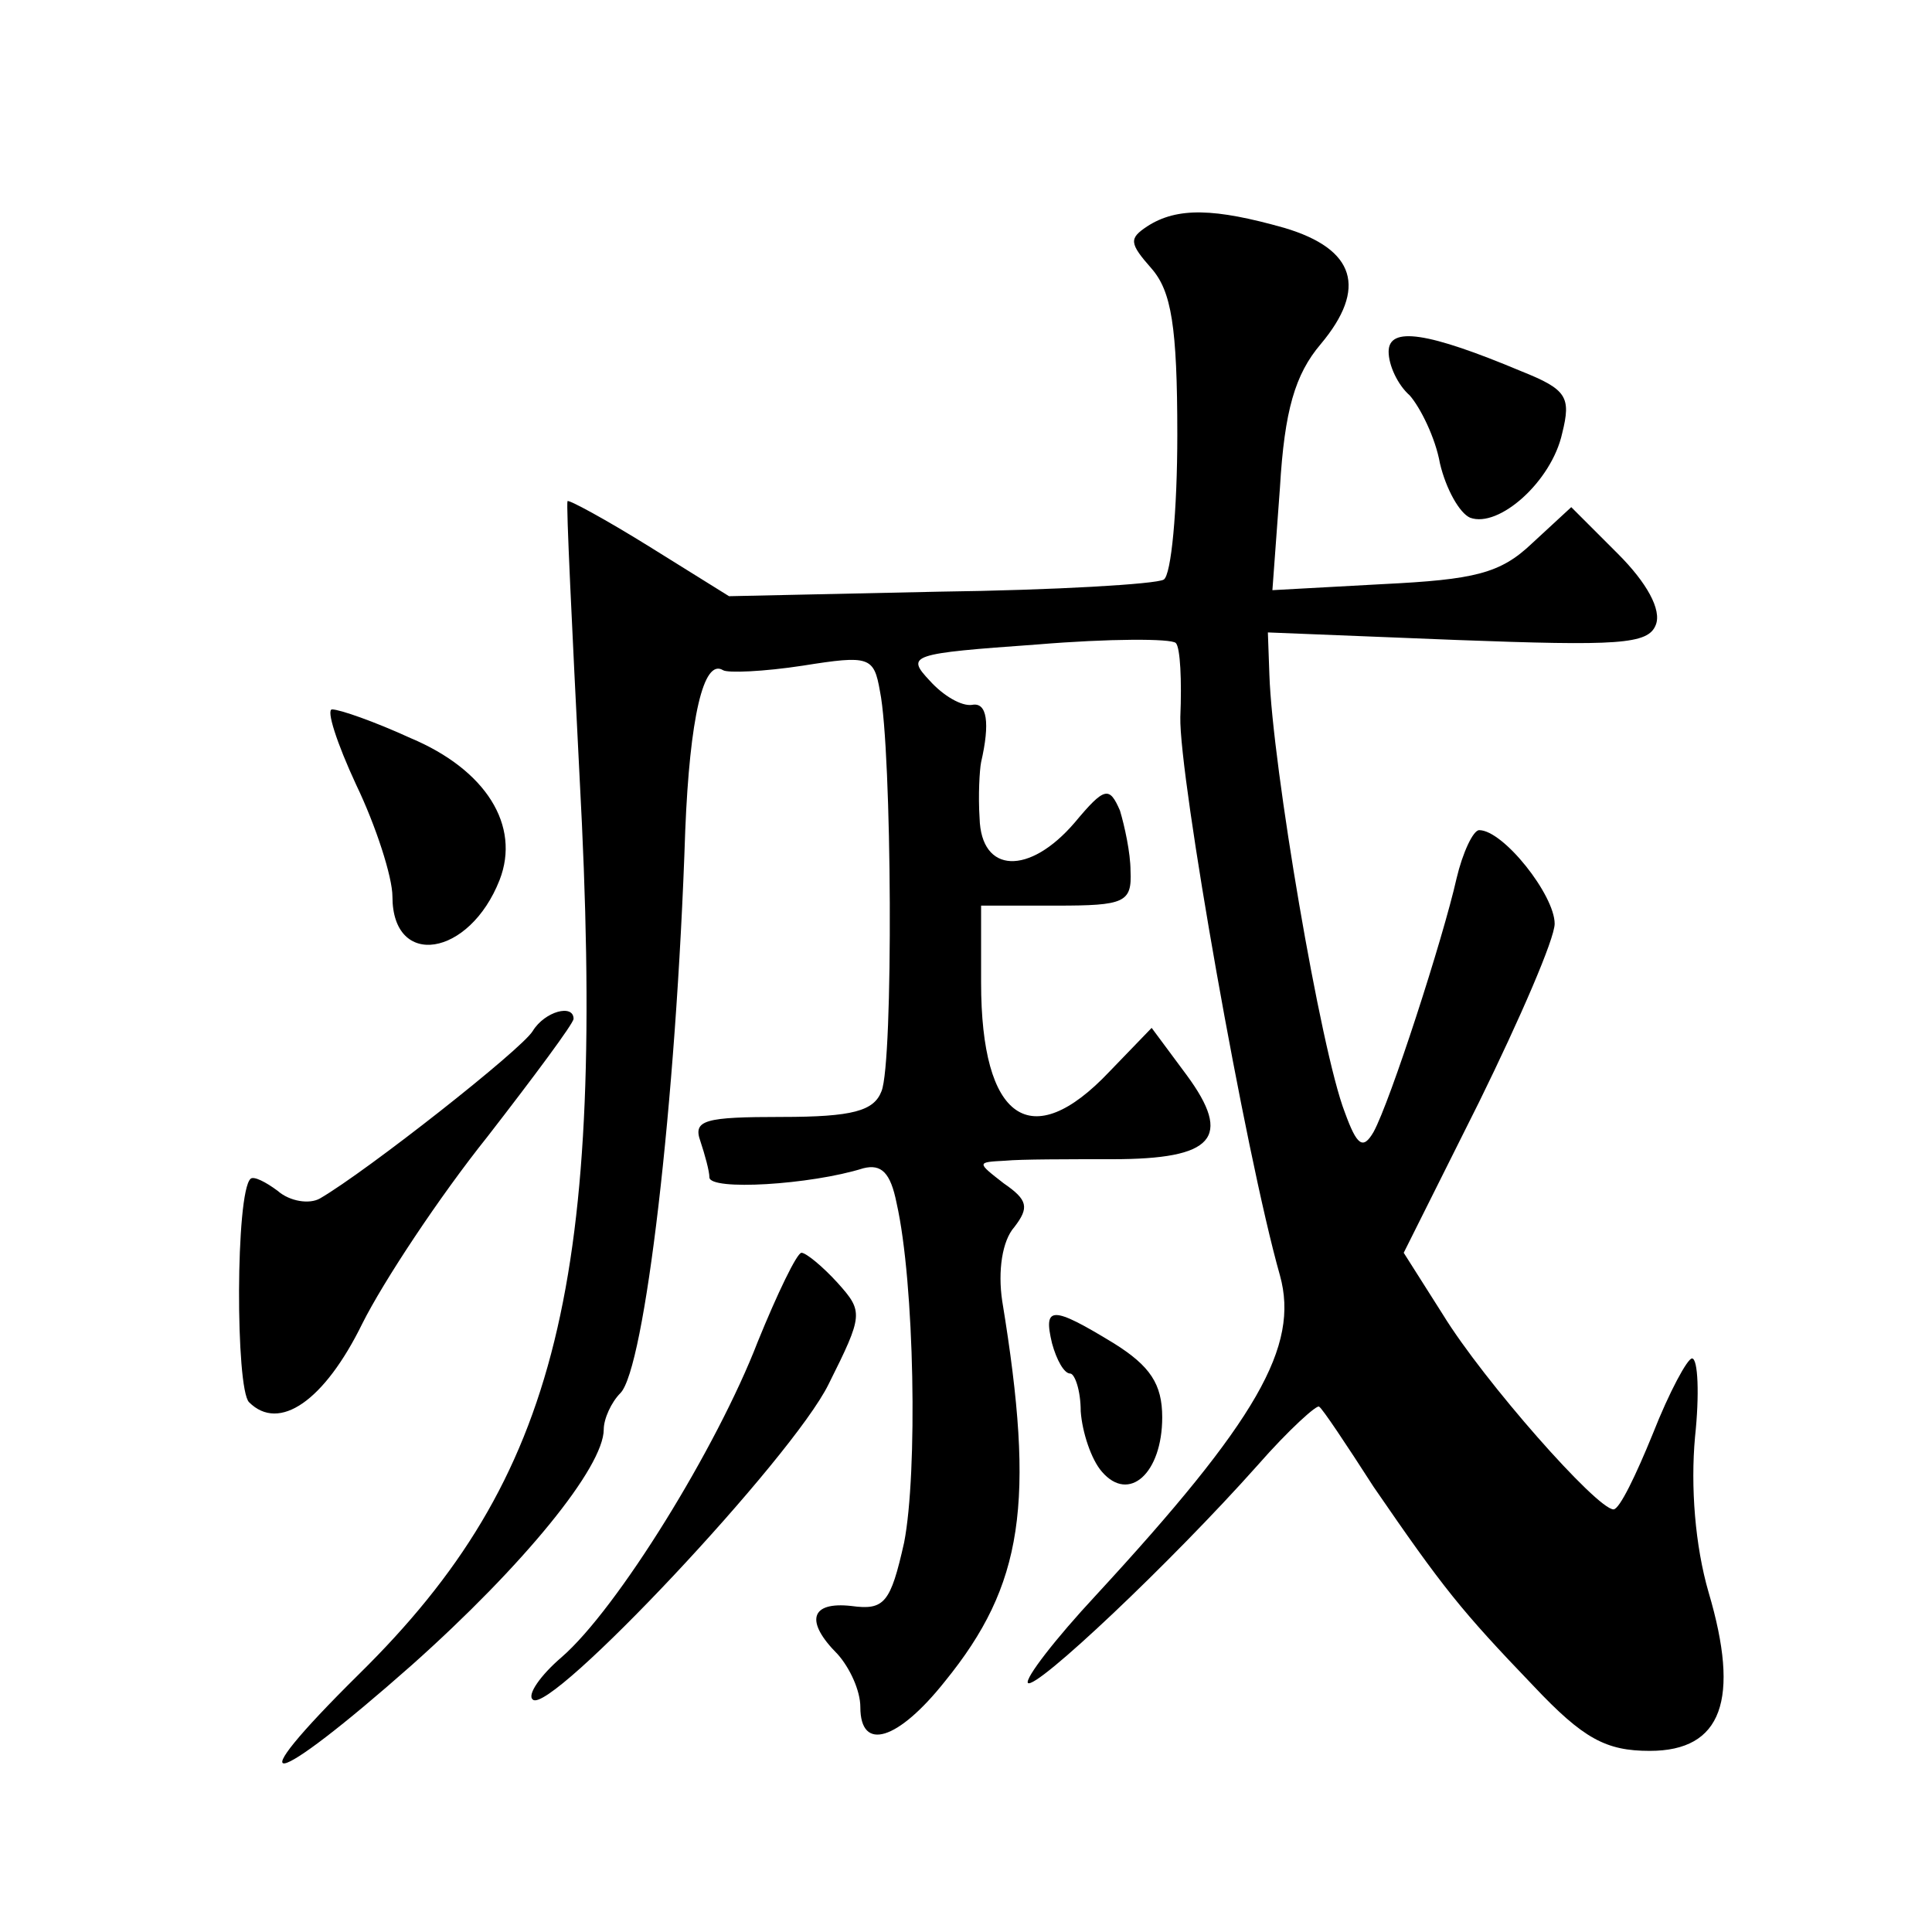 <?xml version="1.0" standalone="no"?>
<!DOCTYPE svg PUBLIC "-//W3C//DTD SVG 20010904//EN"
 "http://www.w3.org/TR/2001/REC-SVG-20010904/DTD/svg10.dtd">
<svg version="1.0" xmlns="http://www.w3.org/2000/svg"
 width="128pt" height="128pt" viewBox="0 0 128 128"
 preserveAspectRatio="xMidYMid meet">
<g transform="translate(0,128) scale(0.1,-0.1)"
fill="#0" stroke="none">
<path d="M760 1130 c-12 -8 -12 -11 3 -28 13 -15 17 -38 17 -110 0 -50 -4 -93 -9
-96 -5 -3 -72 -7 -149 -8 l-139 -3 -53 33 c-29 18 -53 31 -54 30 -1 -2 3 -84 8
-183 18 -334 -14 -464 -146 -594 -83 -82 -60 -78 35 6 74 66 127 131 127 156 0
7 5 18 11 24 16 16 37 191 43 373 3 74 12 114 25 106 3 -2 27 -1 53 3 44 7 47 6
51 -17 8 -39 9 -246 1 -265 -5 -13 -19 -17 -66 -17 -51 0 -59 -2 -54 -16 3 -9 6
-20 6 -24 0 -9 67 -5 102 6 12 3 18 -3 22 -23 12 -53 14 -179 5 -225 -9 -40 -13
-45 -35 -42 -27 3 -31 -10 -9 -32 8 -9 15 -24 15 -35 0 -30 25 -22 56 17 52 64
60 118 38 252 -3 20 0 40 8 49 10 13 9 18 -7 29 -18 14 -18 14 1 15 10 1 42 1 71
1 67 0 80 14 49 56 l-23 31 -28 -29 c-52 -55 -85 -32 -85 59 l0 51 50 0 c45 0 50
2 49 23 0 12 -4 30 -7 40 -7 16 -10 16 -30 -8 -30 -35 -62 -34 -63 3 -1 15 0 32
1 37 6 26 4 40 -6 38 -7 -1 -19 6 -28 16 -16 17 -13 18 71 24 48 4 89 4 92 1 3
-3 4 -25 3 -49 -1 -39 43 -289 66 -370 13 -47 -15 -96 -122 -212 -27 -29 -47 -55
-45 -58 5 -5 95 80 152 144 21 24 40 41 41 39 2 -1 18 -25 36 -53 46 -67 58 -82
106 -132 33 -35 48 -43 77 -43 48 0 60 34 39 105 -9 31 -12 70 -9 103 3 28 2 52
-2 52 -3 0 -15 -22 -26 -50 -11 -27 -22 -50 -26 -50 -11 0 -86 85 -113 129 l-26
41 50 100 c27 55 50 108 50 118 0 19 -34 62 -50 62 -4 0 -11 -15 -15 -32 -9 -40
-44 -148 -55 -168 -7 -12 -11 -9 -19 13 -16 41 -48 230 -50 290 l-1 28 125 -5 c107
-4 127 -3 132 10 4 10 -6 28 -25 47 l-31 31 -26 -24 c-21 -20 -38 -24 -99 -27 l-73
-4 5 68 c3 51 10 75 27 95 31 37 23 63 -24 77 -46 13 -71 14 -91 1z M920 1047 c0
-9 6 -22 14 -29 7 -8 17 -28 20 -45 4 -17 13 -33 20 -36 19 -7 54 24 61 56 6 24
3 29 -27 41 -62 26 -88 30 -88 13z M236 760 c13 -27 24 -61 24 -74 0 -48 51 -40
71 11 14 36 -9 73 -59 94 -24 11 -47 19 -52 19 -4 0 3 -22 16 -50z M353 597 c-7
-12 -110 -93 -141 -111 -7 -4 -20 -2 -28 5 -8 6 -16 10 -18 8 -10 -9 -10 -139 -1
-148 20 -20 50 1 75 52 14 28 51 84 83 124 31 40 57 75 57 78 0 10 -19 5 -27 -8z
M502 391 c-27 -70 -93 -177 -130 -209 -14 -12 -23 -25 -19 -28 11 -11 172 160 196
209 23 46 23 48 6 67 -10 11 -21 20 -24 20 -3 0 -16 -27 -29 -59z M697 390 c3 -11
8 -20 12 -20 3 0 7 -11 7 -25 1 -14 7 -32 14 -40 18 -21 40 -1 40 36 0 22 -8 34
-32 49 -41 25 -47 25 -41 0z"/>
</g>
</svg>
